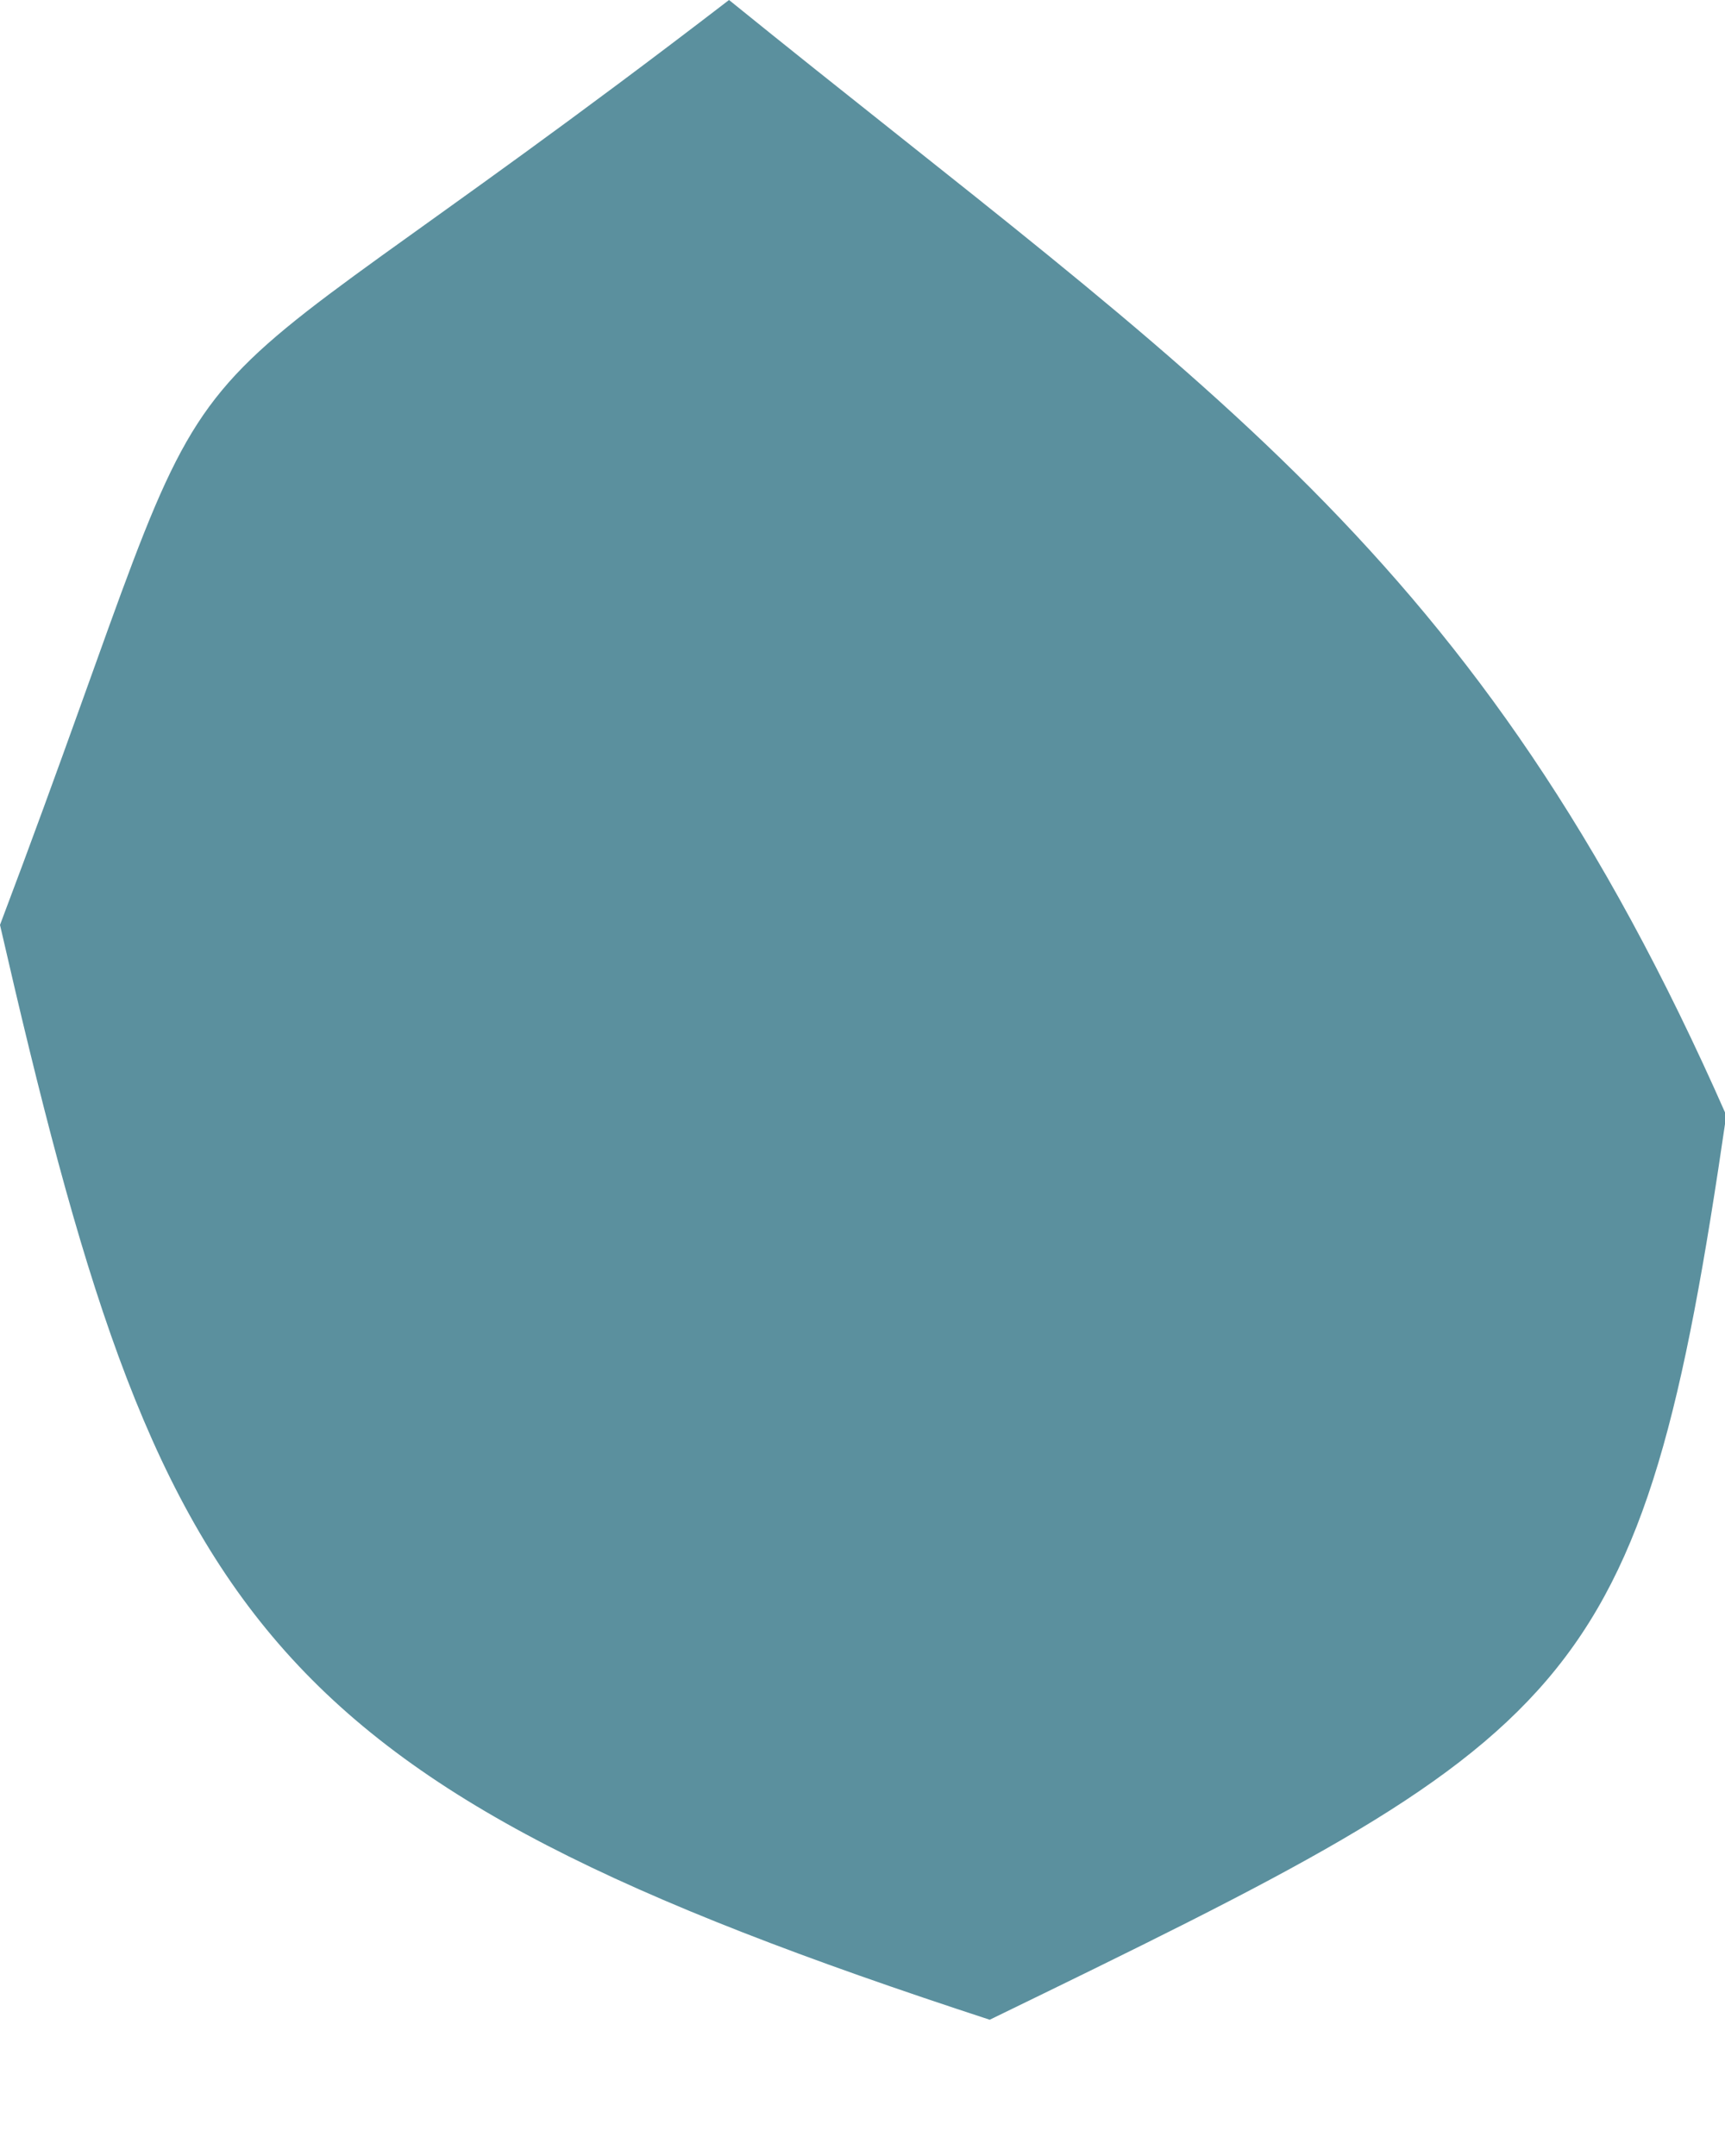 <svg width="8" height="10" viewBox="0 0 8 10" fill="none" xmlns="http://www.w3.org/2000/svg">
<path d="M4.59 9.368C1.176 8.252 0.743 7.53 0 4.29C1.198 1.121 0.42 2.276 3.381 0C5.568 1.772 6.851 2.547 8.006 5.173C7.611 7.889 7.325 8.038 4.59 9.368Z" fill="#5B909E"/>
</svg>
